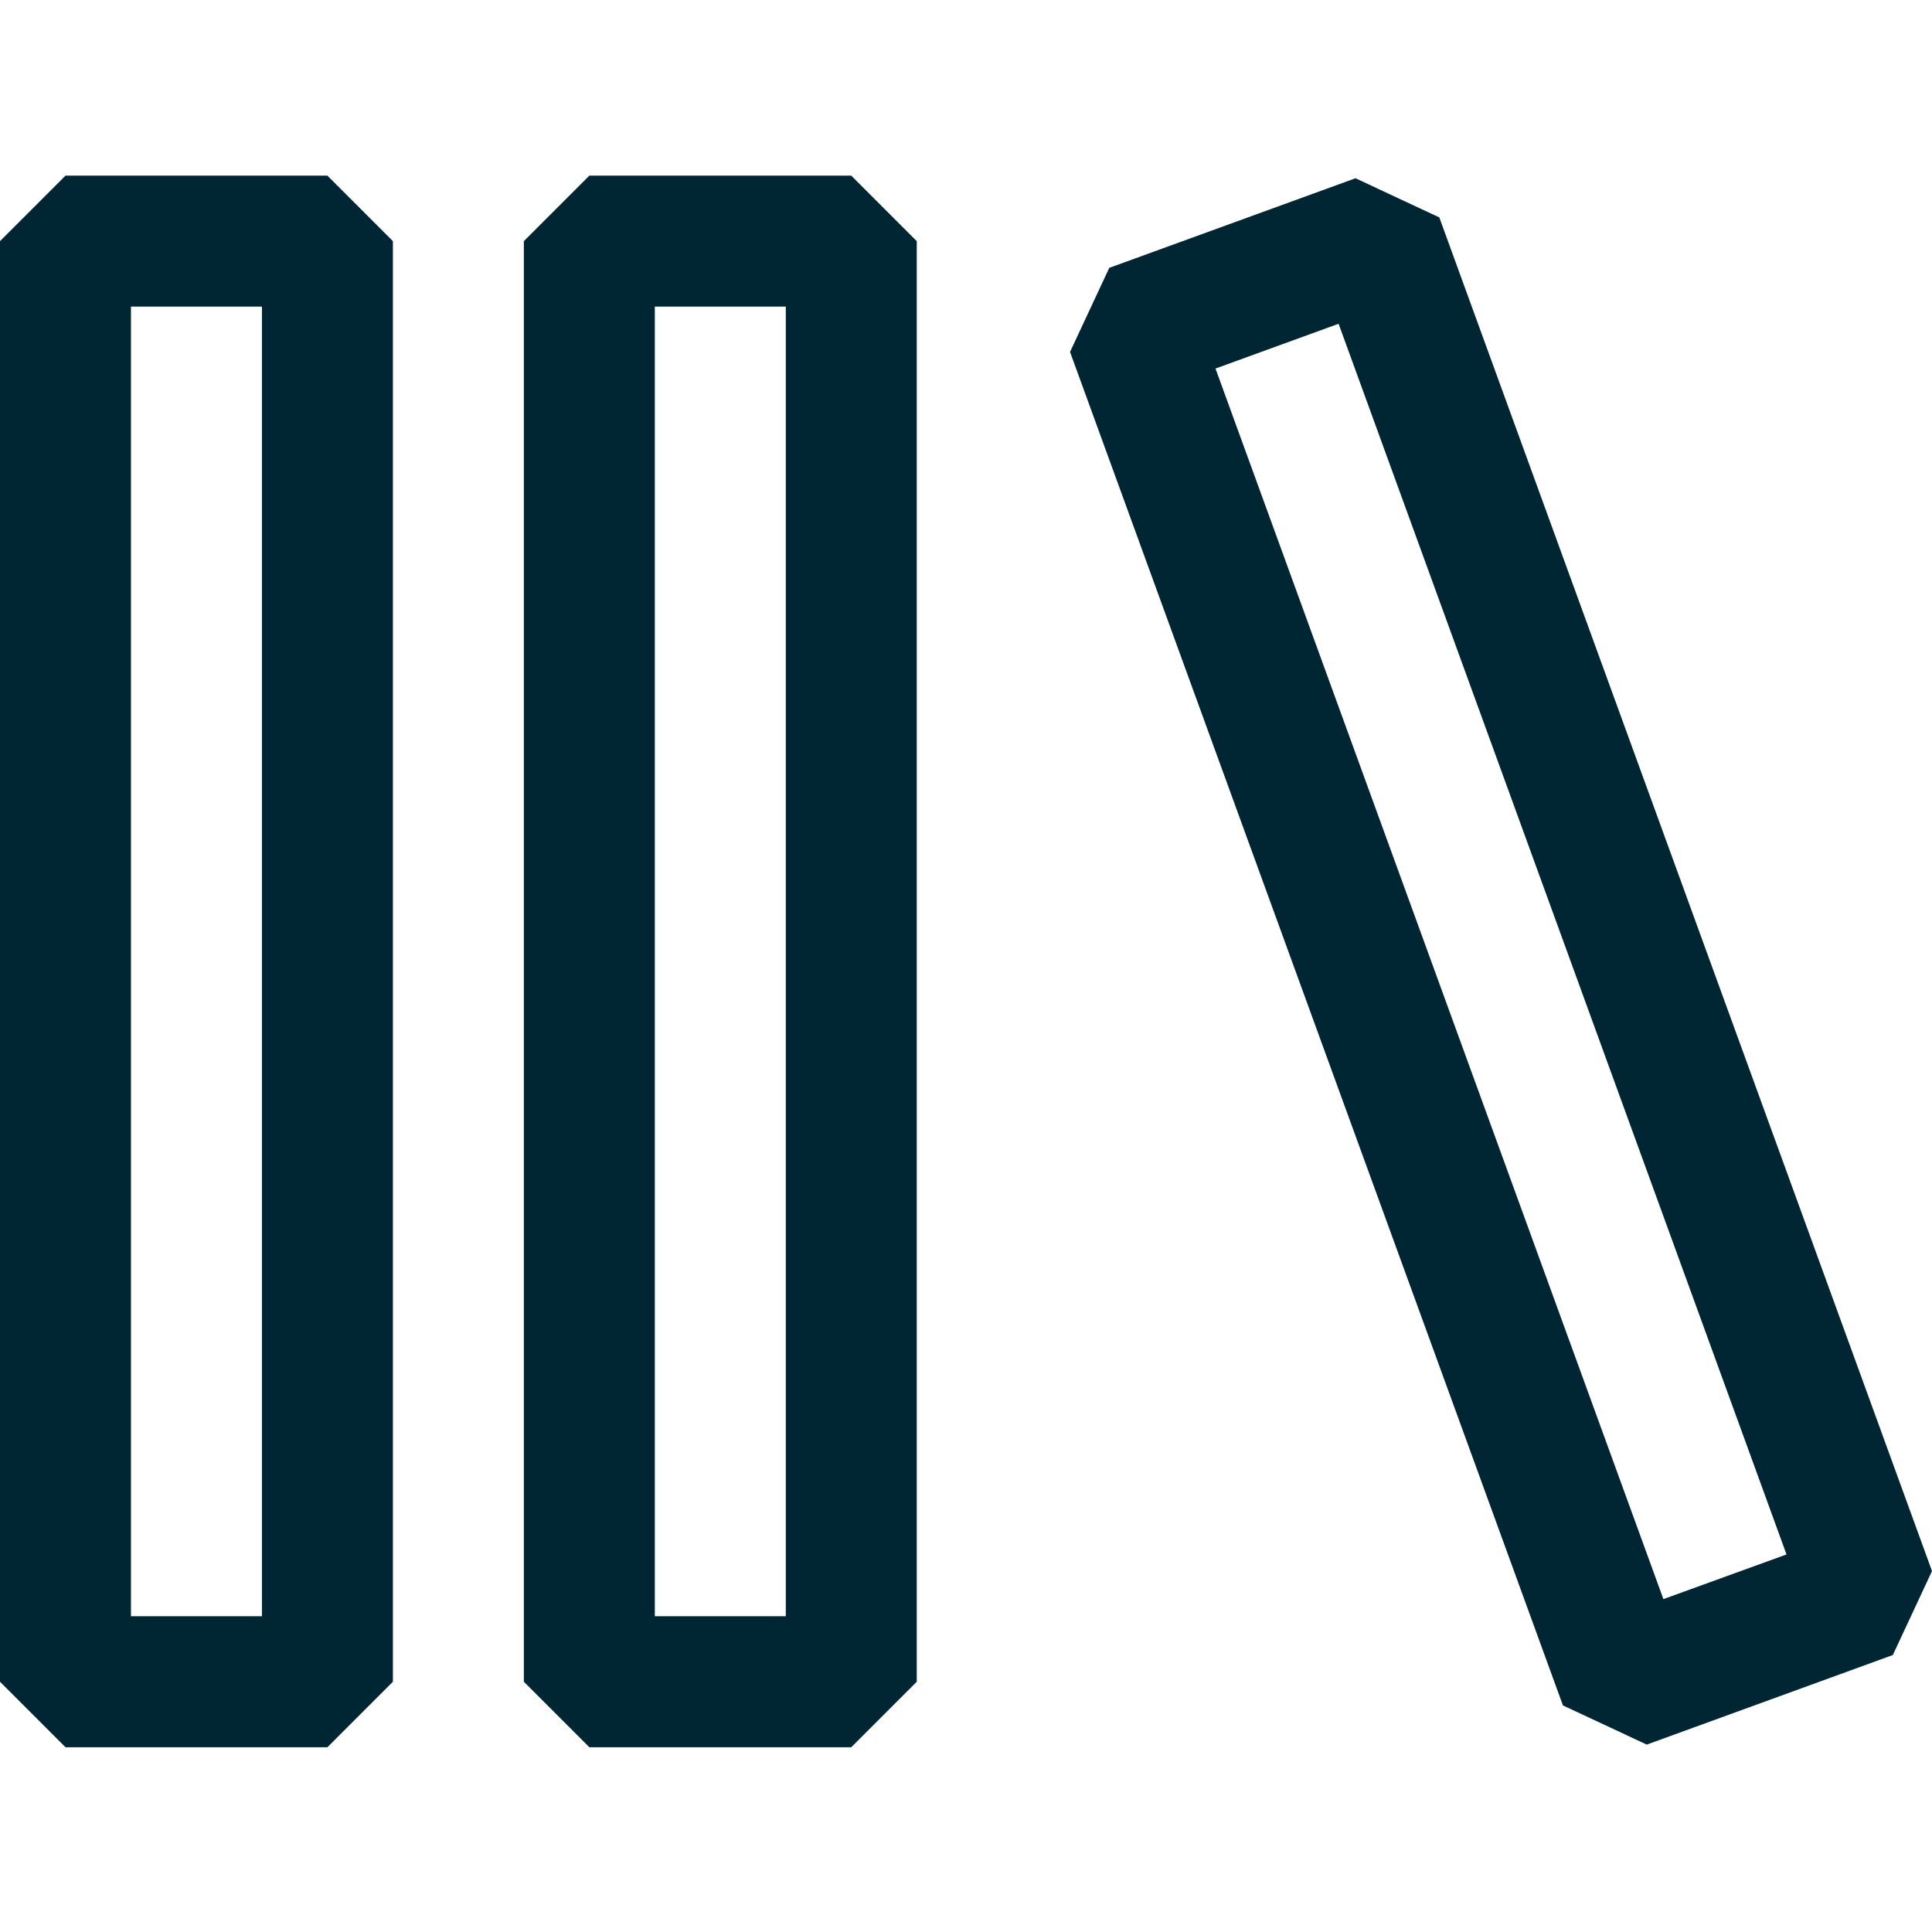 <svg class="mx-auto my-10" width="88" height="88" viewBox="0 0 88 72" fill="none" xmlns="http://www.w3.org/2000/svg">
  <path fill-rule="evenodd" clip-rule="evenodd" d="M23.861 2.983L26.844 0H38.774L41.757 2.983V68.601L38.774 71.584H26.844L23.861 68.601V2.983ZM29.826 5.965V65.618H35.792V5.965H29.826ZM48.742 8.023L50.526 4.2L61.741 0.119L65.559 1.903L88 63.56L86.216 67.384L75.008 71.464L71.19 69.681L48.736 8.023H48.742ZM55.364 8.787L75.765 64.837L81.373 62.803L60.971 6.747L55.364 8.787ZM0 2.983L2.983 0H14.913L17.896 2.983V68.601L14.913 71.584H2.983L0 68.601V2.983ZM5.965 5.965V65.618H11.931V5.965H5.965Z" fill="#002633"/>
</svg> 